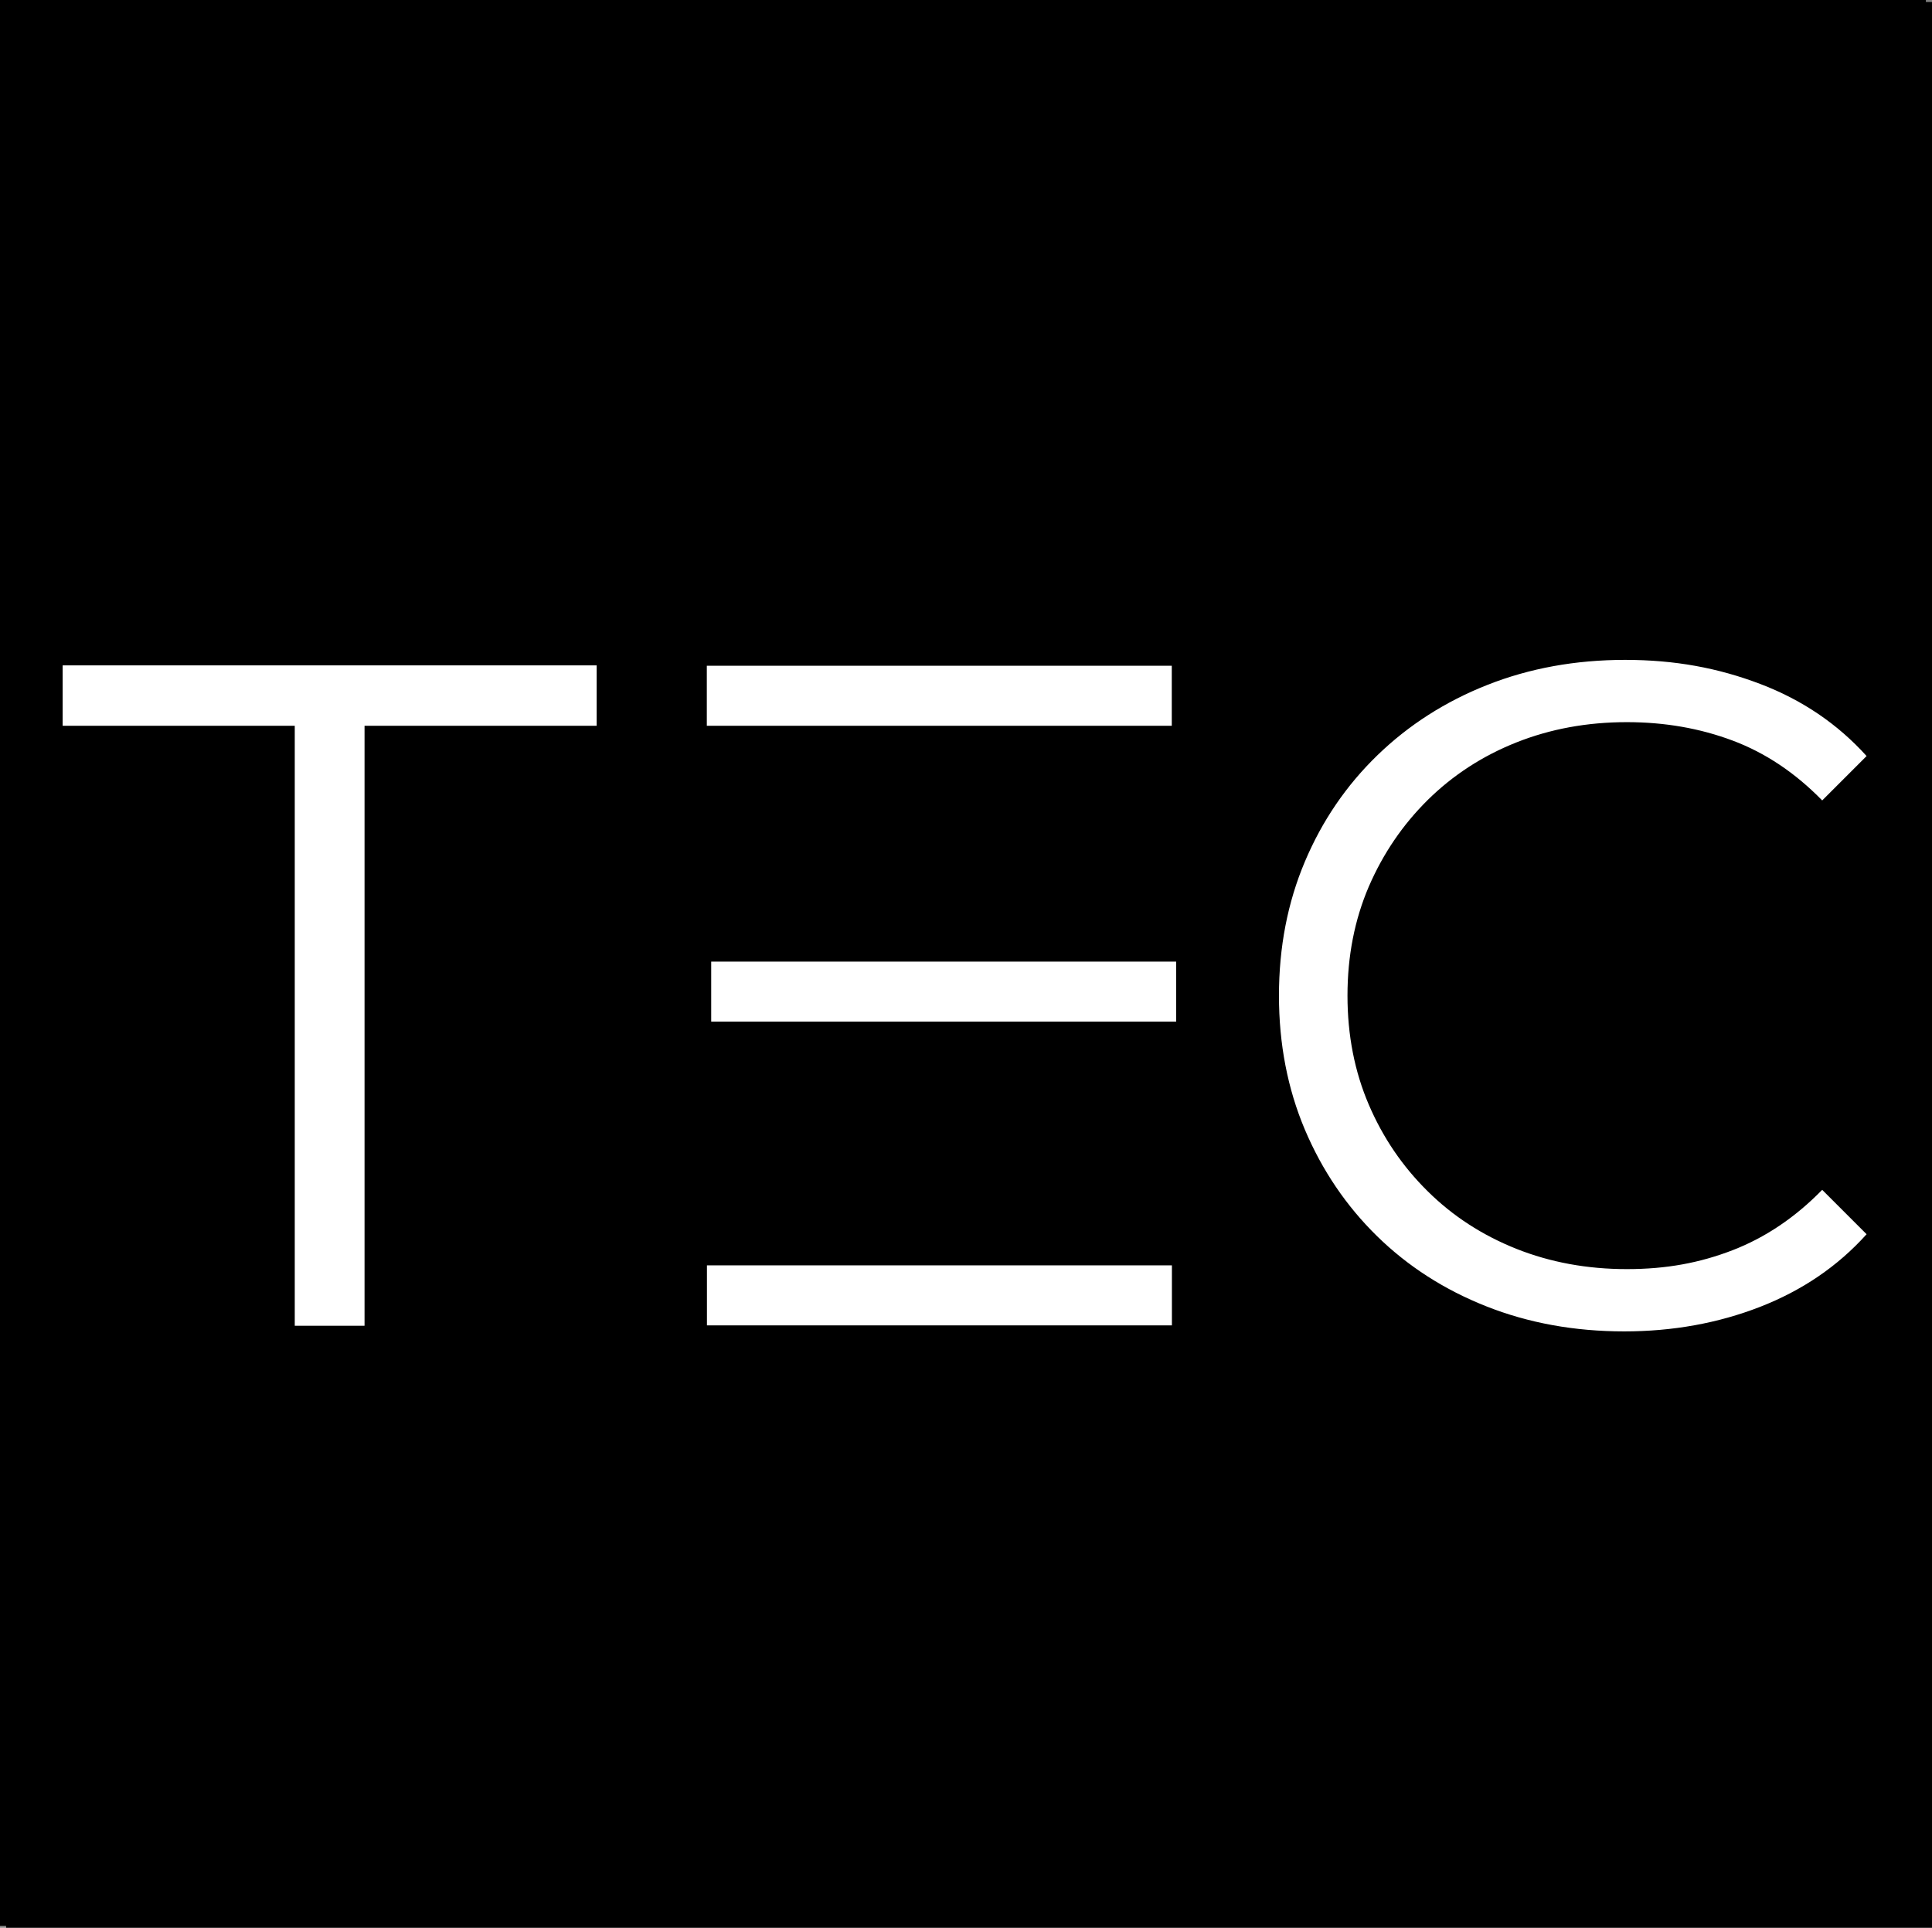 <?xml version="1.0" encoding="UTF-8"?>
<svg id="a" data-name="Ebene 1" xmlns="http://www.w3.org/2000/svg" viewBox="0 0 154.49 154.16">
  <rect x="0" y="0" width="154.49" height="154.16" fill="#808080" stroke="none"/>
  <g>
    <rect x=".99" y=".66" width="153" height="153" style="fill: #fff; stroke-width: 0px;"/>
    <path d="m153.49,1.16v152H1.49V1.16h152m1-1H.49v154h154V.16h0Z" style="stroke-width: 0px;"/>
  </g>
  <rect width="154" height="154" style="stroke-width: 0px;"/>
  <path d="m23.57,106.02v-47.98H5.01v-4.83h42.7v4.83h-18.56v47.98h-5.58Z" style="fill: #fff; stroke-width: 0px;"/>
  <path d="m129.87,106.47c-3.97,0-7.65-.67-11.01-2-3.37-1.33-6.29-3.21-8.75-5.62-2.46-2.41-4.39-5.26-5.77-8.52-1.38-3.27-2.07-6.84-2.07-10.71s.69-7.44,2.07-10.71c1.38-3.27,3.32-6.11,5.81-8.52,2.49-2.41,5.42-4.29,8.79-5.62,3.37-1.33,7.04-2,11.01-2s7.42.64,10.79,1.92c3.37,1.28,6.21,3.21,8.52,5.77l-3.55,3.55c-2.16-2.21-4.55-3.81-7.17-4.79-2.62-.98-5.43-1.47-8.45-1.47-3.17,0-6.11.54-8.83,1.62-2.72,1.08-5.08,2.62-7.09,4.6-2.01,1.99-3.58,4.3-4.72,6.94-1.13,2.64-1.7,5.54-1.7,8.71s.57,6.07,1.7,8.71c1.13,2.64,2.7,4.95,4.72,6.94,2.01,1.99,4.38,3.52,7.09,4.6,2.72,1.08,5.66,1.62,8.83,1.62s5.83-.5,8.45-1.51c2.61-1.01,5-2.61,7.17-4.83l3.55,3.55c-2.31,2.57-5.16,4.5-8.52,5.81-3.37,1.31-6.99,1.96-10.86,1.96Z" style="fill: #fff; stroke-width: 0px;"/>
  <path d="m56.53,101.19h37.18v4.8h-37.18v-4.8Z" style="fill: #fff; stroke-width: 0px;"/>
  <path d="m56.87,76.9h37.18v4.8h-37.18v-4.8Z" style="fill: #fff; stroke-width: 0px;"/>
  <path d="m56.52,53.24h37.18v4.8h-37.18v-4.8Z" style="fill: #fff; stroke-width: 0px;"/>
</svg>